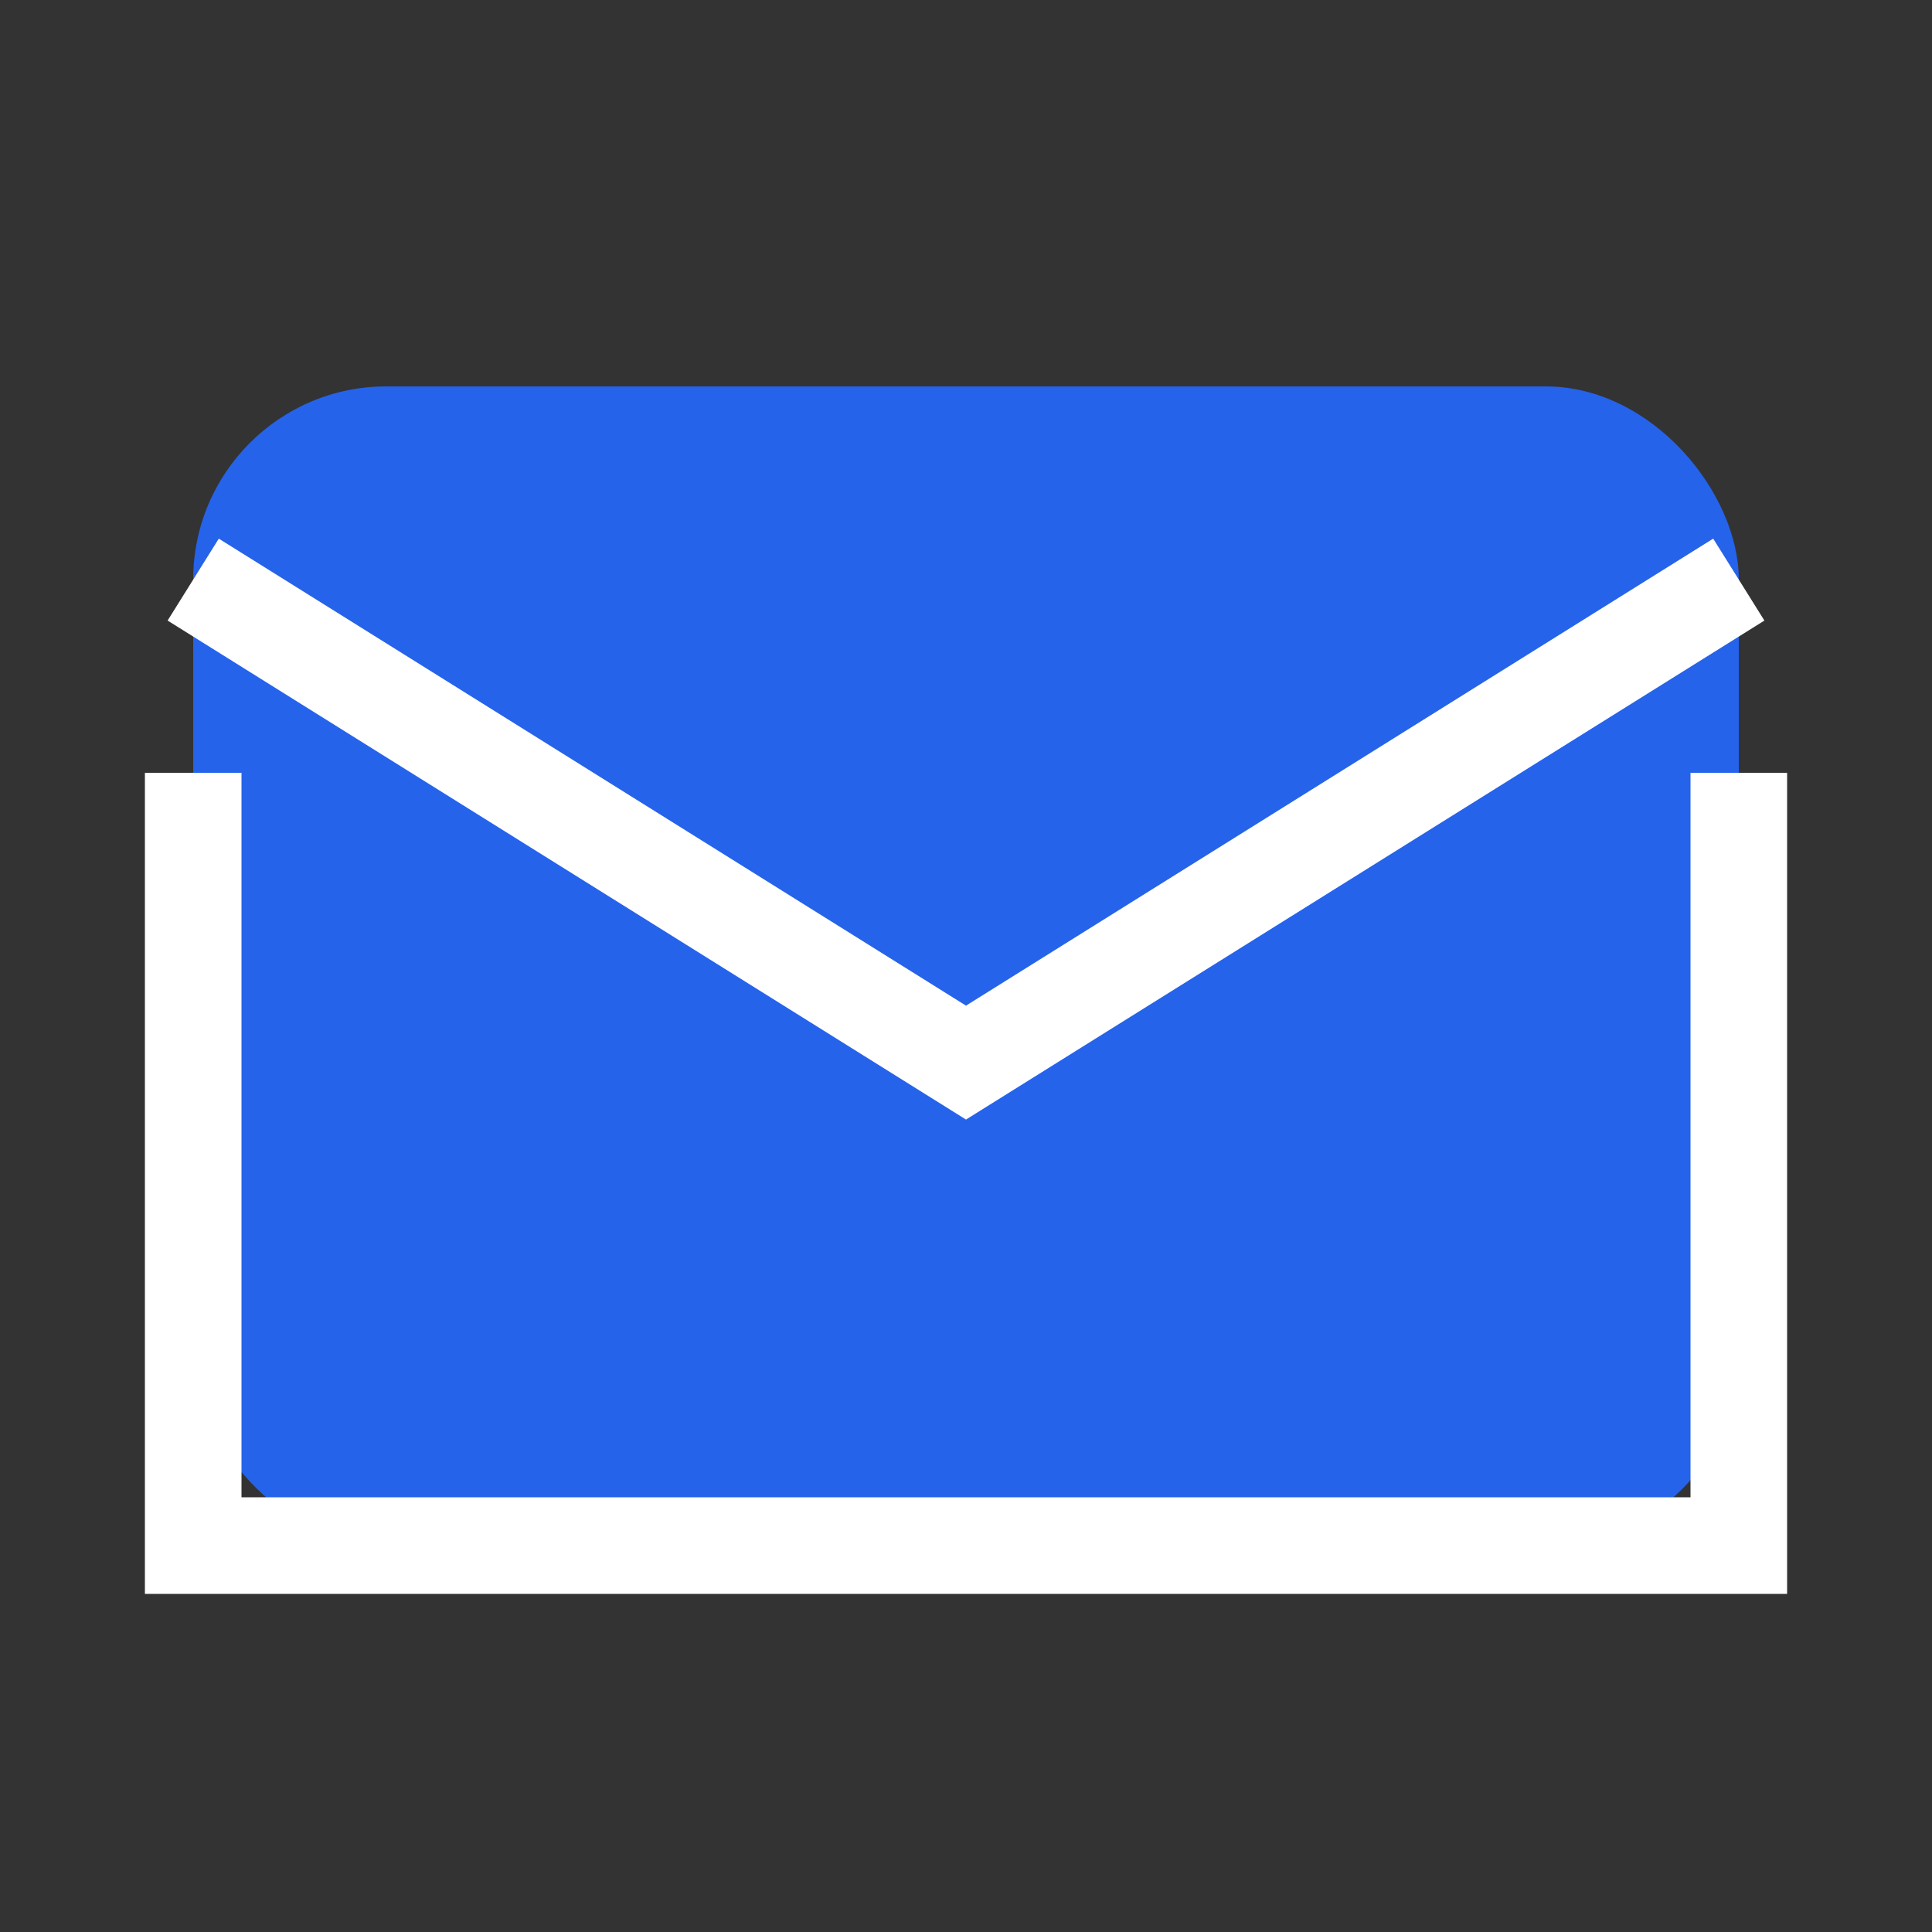 <svg width="40" height="40" viewBox="0 0 40 40" fill="none" xmlns="http://www.w3.org/2000/svg">
    <rect x="0" y="0" width="40" height="40" fill="#333333" stroke="none"/>
    <rect x="4" y="8" width="32" height="24" rx="4" fill="#2563eb"/>
    <path d="M4 12L20 22L36 12" stroke="white" stroke-width="2" fill="none"/>
    <path d="M4 16V32H36V16" stroke="white" stroke-width="2" fill="none"/>
</svg>
